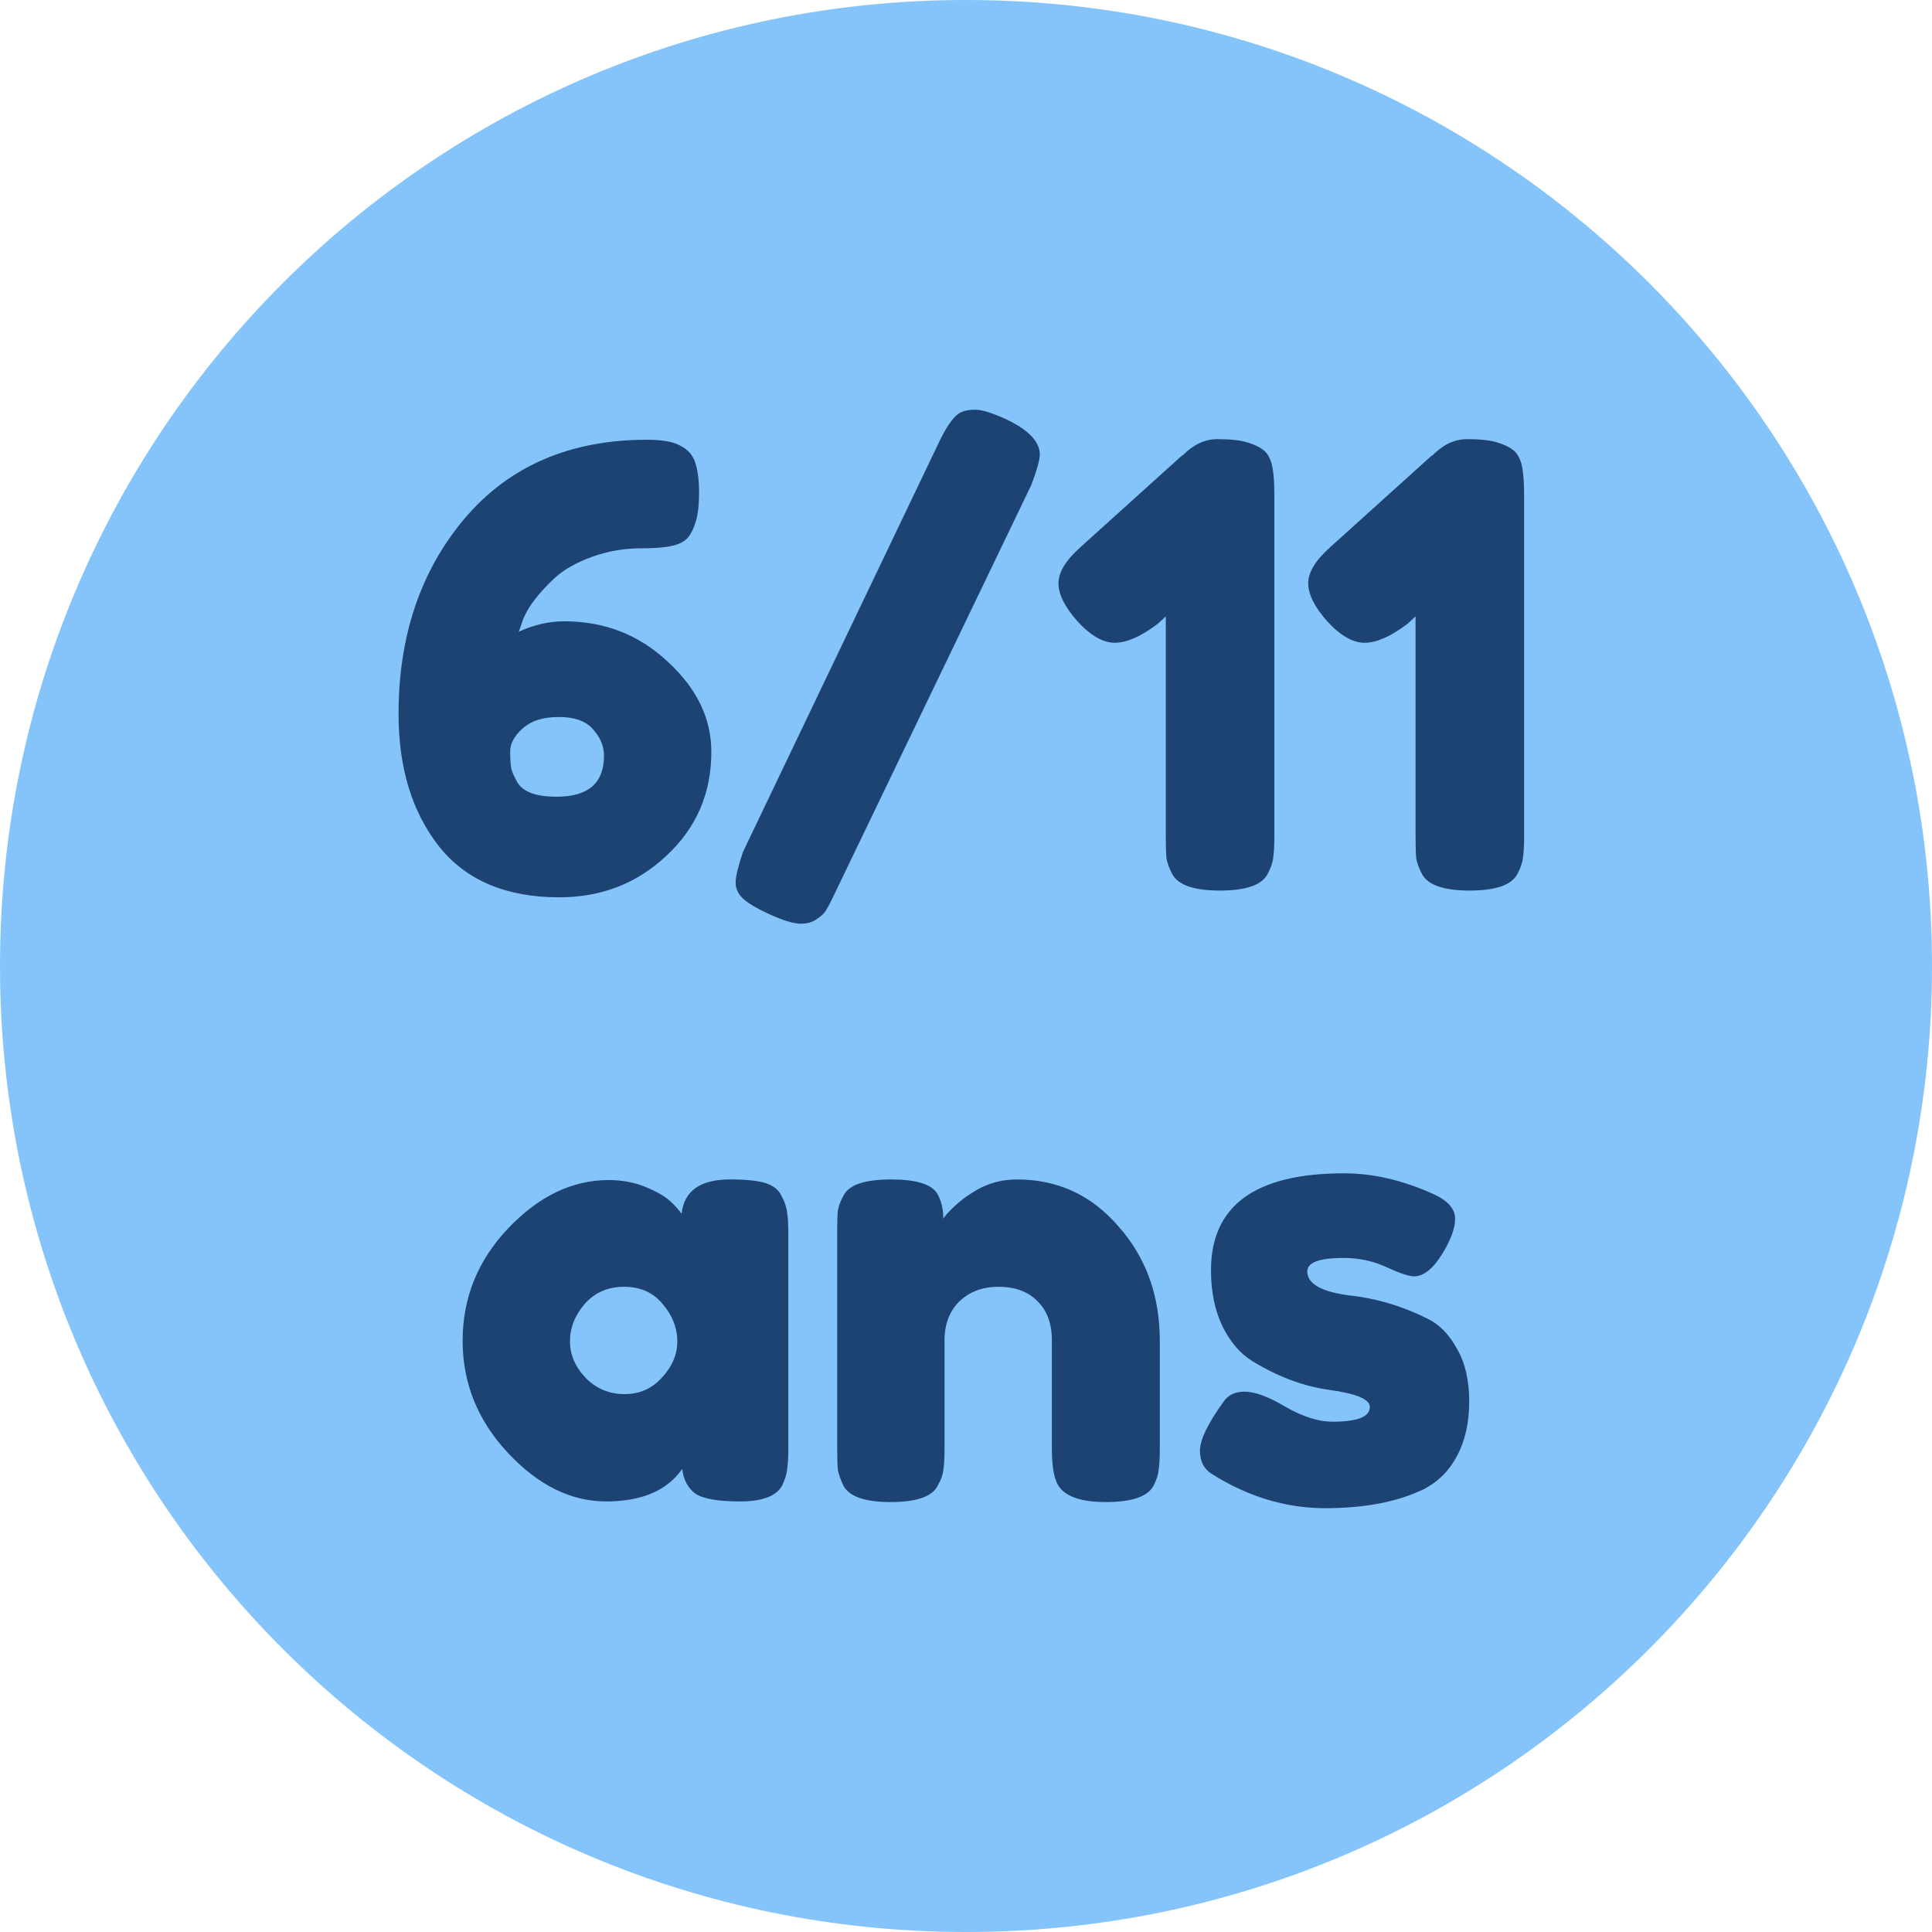 <svg width="126" height="126" viewBox="0 0 126 126" fill="none" xmlns="http://www.w3.org/2000/svg">
<path d="M0 63C0 28.206 28.206 0 63 0C97.794 0 126 28.206 126 63C126 97.794 97.794 126 63 126C28.206 126 0 97.794 0 63Z" fill="#84C4FB"/>
<path d="M46.392 49.04C46.392 51.733 45.419 53.987 43.472 55.8C41.552 57.613 39.219 58.52 36.472 58.52C33.005 58.52 30.392 57.413 28.632 55.2C26.872 52.96 25.992 50.08 25.992 46.56C25.992 41.467 27.432 37.213 30.312 33.8C33.219 30.387 37.179 28.68 42.192 28.68C43.206 28.68 43.939 28.813 44.392 29.08C44.872 29.32 45.192 29.693 45.352 30.2C45.512 30.707 45.592 31.347 45.592 32.12C45.592 32.893 45.526 33.507 45.392 33.96C45.259 34.413 45.099 34.76 44.912 35C44.725 35.24 44.459 35.413 44.112 35.52C43.659 35.68 42.886 35.76 41.792 35.76C40.699 35.76 39.632 35.947 38.592 36.32C37.579 36.693 36.779 37.147 36.192 37.68C35.019 38.773 34.299 39.76 34.032 40.64L33.832 41.2C34.819 40.747 35.806 40.52 36.792 40.52C39.432 40.52 41.685 41.4 43.552 43.16C45.446 44.893 46.392 46.853 46.392 49.04ZM36.312 51.96C38.365 51.96 39.392 51.067 39.392 49.28C39.392 48.667 39.152 48.093 38.672 47.56C38.219 47.027 37.472 46.76 36.432 46.76C35.419 46.76 34.632 47.013 34.072 47.52C33.539 48 33.272 48.493 33.272 49C33.272 49.507 33.299 49.893 33.352 50.16C33.432 50.427 33.566 50.72 33.752 51.04C34.126 51.653 34.979 51.96 36.312 51.96ZM54.415 58.32C54.202 58.773 54.028 59.107 53.895 59.32C53.788 59.533 53.588 59.733 53.295 59.92C53.028 60.133 52.668 60.24 52.215 60.24C51.762 60.24 51.095 60.04 50.215 59.64C49.335 59.24 48.735 58.88 48.415 58.56C48.122 58.267 47.975 57.933 47.975 57.56C47.975 57.187 48.135 56.52 48.455 55.56L61.335 28.64C61.842 27.627 62.295 27.04 62.695 26.88C62.908 26.773 63.215 26.72 63.615 26.72C64.042 26.72 64.722 26.933 65.655 27.36C67.095 28.053 67.815 28.813 67.815 29.64C67.815 29.987 67.628 30.653 67.255 31.64L54.415 58.32ZM77.15 29.68C77.843 28.987 78.59 28.64 79.39 28.64C80.216 28.64 80.856 28.707 81.31 28.84C81.763 28.973 82.11 29.133 82.35 29.32C82.59 29.48 82.776 29.76 82.91 30.16C83.043 30.613 83.11 31.32 83.11 32.28V54.56C83.11 55.173 83.083 55.64 83.03 55.96C83.003 56.253 82.883 56.6 82.67 57C82.296 57.72 81.256 58.08 79.55 58.08C77.896 58.08 76.87 57.733 76.47 57.04C76.256 56.64 76.123 56.28 76.07 55.96C76.043 55.613 76.03 55.12 76.03 54.48V40.2L75.51 40.68C74.416 41.507 73.483 41.92 72.71 41.92C71.936 41.92 71.123 41.453 70.27 40.52C69.443 39.587 69.03 38.76 69.03 38.04C69.03 37.32 69.51 36.533 70.47 35.68L77.03 29.76L77.15 29.68ZM93.439 29.68C94.132 28.987 94.879 28.64 95.679 28.64C96.505 28.64 97.145 28.707 97.599 28.84C98.052 28.973 98.399 29.133 98.639 29.32C98.879 29.48 99.065 29.76 99.199 30.16C99.332 30.613 99.399 31.32 99.399 32.28V54.56C99.399 55.173 99.372 55.64 99.319 55.96C99.292 56.253 99.172 56.6 98.959 57C98.585 57.72 97.545 58.08 95.839 58.08C94.185 58.08 93.159 57.733 92.759 57.04C92.545 56.64 92.412 56.28 92.359 55.96C92.332 55.613 92.319 55.12 92.319 54.48V40.2L91.799 40.68C90.705 41.507 89.772 41.92 88.999 41.92C88.225 41.92 87.412 41.453 86.559 40.52C85.732 39.587 85.319 38.76 85.319 38.04C85.319 37.32 85.799 36.533 86.759 35.68L93.319 29.76L93.439 29.68ZM44.452 79.16C44.612 77.667 45.665 76.92 47.612 76.92C48.652 76.92 49.425 77 49.932 77.16C50.438 77.32 50.785 77.6 50.972 78C51.185 78.4 51.305 78.76 51.332 79.08C51.385 79.373 51.412 79.827 51.412 80.44V94.44C51.412 95.053 51.385 95.52 51.332 95.84C51.305 96.133 51.199 96.48 51.012 96.88C50.639 97.573 49.718 97.92 48.252 97.92C46.812 97.92 45.839 97.747 45.332 97.4C44.852 97.027 44.572 96.493 44.492 95.8C43.505 97.213 41.852 97.92 39.532 97.92C37.239 97.92 35.105 96.867 33.132 94.76C31.159 92.653 30.172 90.213 30.172 87.44C30.172 84.64 31.159 82.2 33.132 80.12C35.132 78.013 37.319 76.96 39.692 76.96C40.599 76.96 41.425 77.12 42.172 77.44C42.919 77.76 43.438 78.067 43.732 78.36C44.025 78.627 44.265 78.893 44.452 79.16ZM37.172 87.48C37.172 88.36 37.519 89.16 38.212 89.88C38.905 90.573 39.745 90.92 40.732 90.92C41.718 90.92 42.532 90.56 43.172 89.84C43.839 89.12 44.172 88.333 44.172 87.48C44.172 86.6 43.852 85.787 43.212 85.04C42.599 84.293 41.758 83.92 40.692 83.92C39.652 83.92 38.798 84.293 38.132 85.04C37.492 85.787 37.172 86.6 37.172 87.48ZM66.32 76.92C68.987 76.92 71.2 77.947 72.96 80C74.747 82.027 75.64 84.507 75.64 87.44V94.48C75.64 95.093 75.613 95.56 75.56 95.88C75.533 96.173 75.427 96.507 75.24 96.88C74.867 97.6 73.827 97.96 72.12 97.96C70.227 97.96 69.133 97.467 68.84 96.48C68.68 96.027 68.6 95.347 68.6 94.44V87.4C68.6 86.307 68.28 85.453 67.64 84.84C67.027 84.227 66.187 83.92 65.12 83.92C64.08 83.92 63.227 84.24 62.56 84.88C61.92 85.52 61.6 86.36 61.6 87.4V94.48C61.6 95.093 61.573 95.56 61.52 95.88C61.493 96.173 61.373 96.507 61.16 96.88C60.813 97.6 59.787 97.96 58.08 97.96C56.4 97.96 55.373 97.6 55 96.88C54.813 96.48 54.693 96.133 54.64 95.84C54.613 95.52 54.6 95.053 54.6 94.44V80.28C54.6 79.693 54.613 79.253 54.64 78.96C54.693 78.64 54.827 78.293 55.04 77.92C55.413 77.253 56.44 76.92 58.12 76.92C59.747 76.92 60.747 77.227 61.12 77.84C61.387 78.293 61.52 78.84 61.52 79.48C61.627 79.293 61.867 79.027 62.24 78.68C62.613 78.333 62.973 78.053 63.32 77.84C64.227 77.227 65.227 76.92 66.32 76.92ZM79.018 96.12C78.511 95.8 78.258 95.293 78.258 94.6C78.258 93.907 78.764 92.853 79.778 91.44C80.071 90.987 80.538 90.76 81.178 90.76C81.844 90.76 82.738 91.093 83.858 91.76C84.978 92.4 85.991 92.72 86.898 92.72C88.525 92.72 89.338 92.4 89.338 91.76C89.338 91.253 88.445 90.88 86.658 90.64C84.978 90.4 83.311 89.773 81.658 88.76C80.885 88.28 80.245 87.533 79.738 86.52C79.231 85.48 78.978 84.253 78.978 82.84C78.978 78.627 81.871 76.52 87.658 76.52C89.551 76.52 91.498 76.973 93.498 77.88C94.431 78.307 94.898 78.84 94.898 79.48C94.898 80.12 94.605 80.907 94.018 81.84C93.431 82.773 92.831 83.24 92.218 83.24C91.898 83.24 91.298 83.04 90.418 82.64C89.564 82.24 88.631 82.04 87.618 82.04C86.044 82.04 85.258 82.333 85.258 82.92C85.258 83.72 86.165 84.24 87.978 84.48C89.738 84.667 91.445 85.173 93.098 86C93.871 86.373 94.511 87.027 95.018 87.96C95.551 88.867 95.818 90.013 95.818 91.4C95.818 92.787 95.551 93.973 95.018 94.96C94.511 95.92 93.791 96.64 92.858 97.12C91.151 97.947 89.004 98.36 86.418 98.36C83.858 98.36 81.391 97.613 79.018 96.12Z" fill="#1D4372"/>
</svg>
